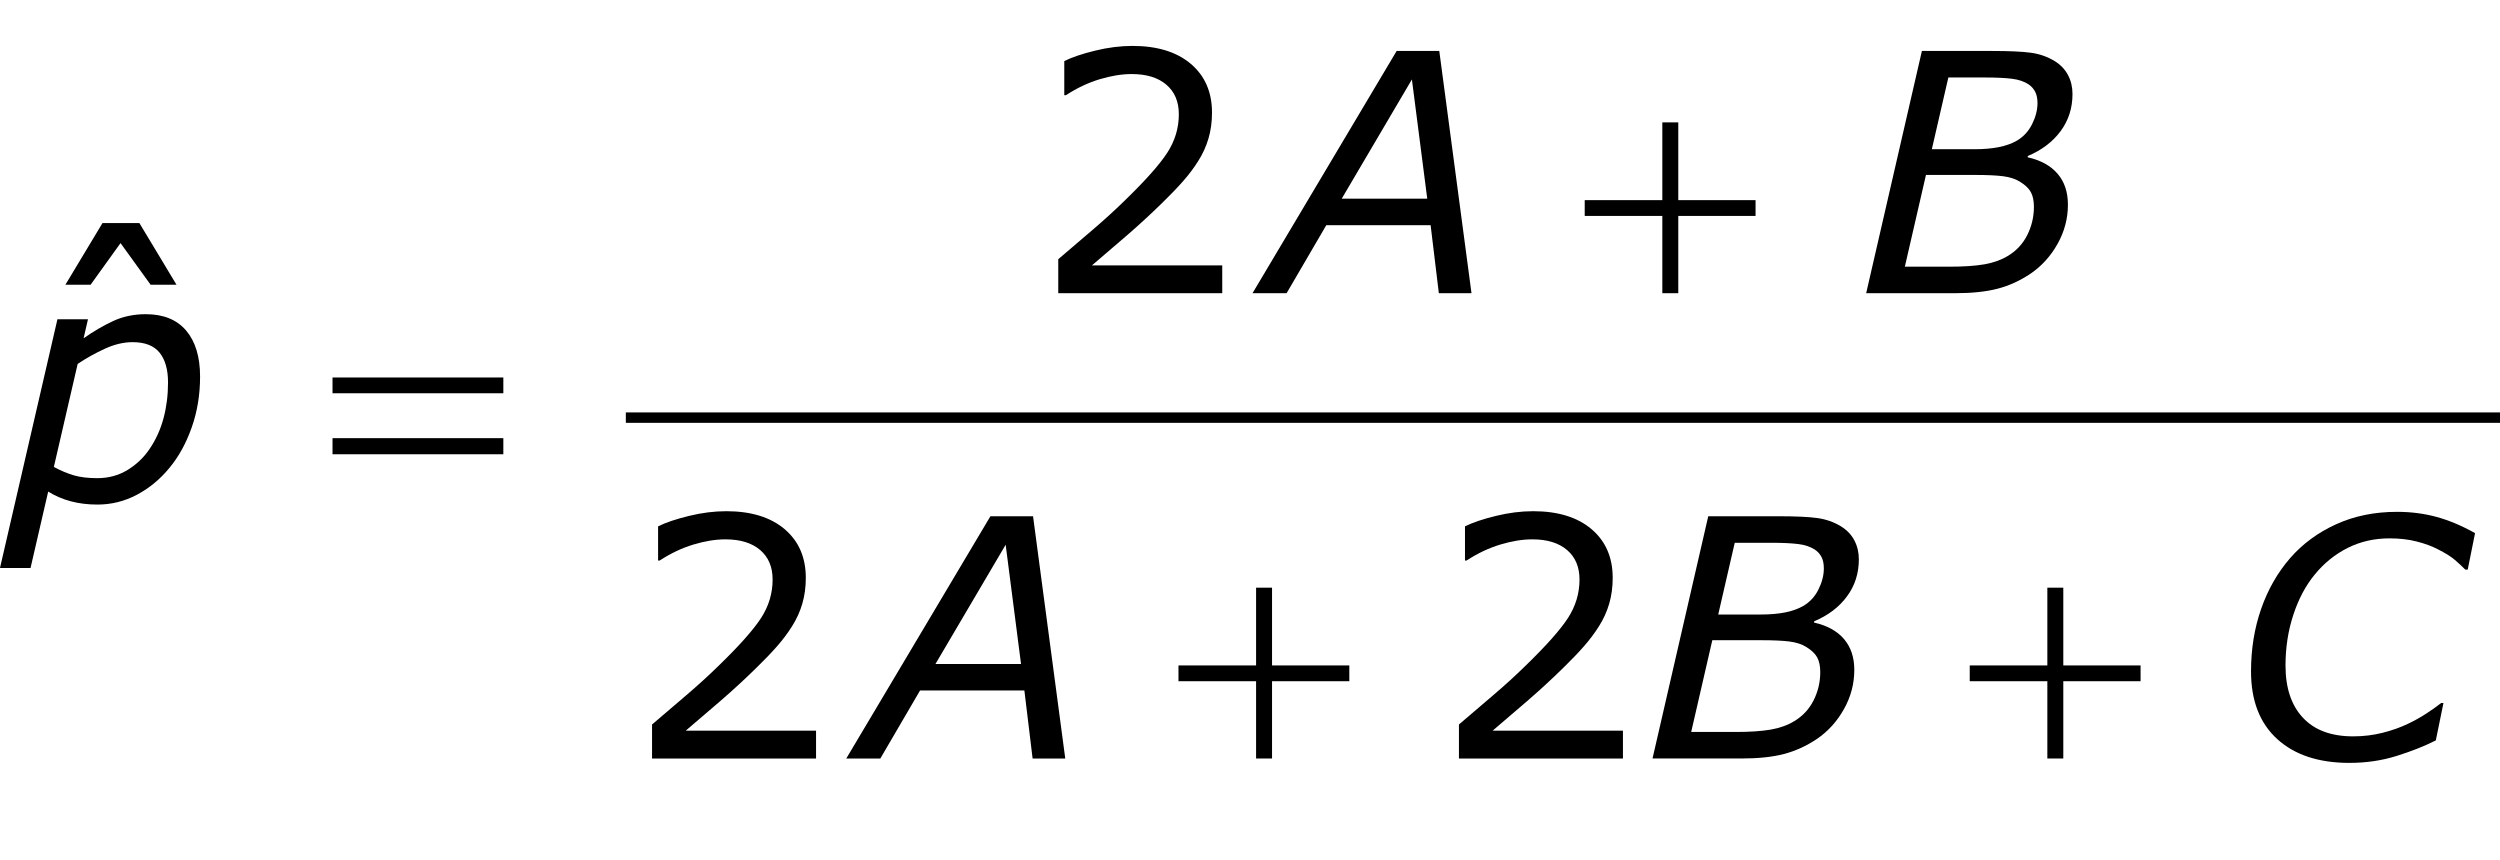 <?xml version="1.0" encoding="utf-8"?>
<!-- Generator: Adobe Illustrator 15.0.2, SVG Export Plug-In . SVG Version: 6.00 Build 0)  -->
<!DOCTYPE svg PUBLIC "-//W3C//DTD SVG 1.1//EN" "http://www.w3.org/Graphics/SVG/1.1/DTD/svg11.dtd">
<svg version="1.1" id="Layer_1" xmlns="http://www.w3.org/2000/svg" xmlns:xlink="http://www.w3.org/1999/xlink" x="0px" y="0px"
	 width="120.053px" height="41.275px" viewBox="0 0 120.053 41.275" enable-background="new 0 0 120.053 41.275"
	 xml:space="preserve">
<g>
	
		<line fill="none" stroke="#000000" stroke-width="0.5" stroke-linecap="square" stroke-miterlimit="10" x1="30.303" y1="20.055" x2="120.053" y2="20.055"/>
	<g>
		<path d="M58.694,14.08h-7.875v-1.633c0.547-0.469,1.095-0.938,1.645-1.406
			c0.549-0.469,1.061-0.935,1.535-1.398c1-0.969,1.685-1.738,2.055-2.309
			c0.37-0.57,0.555-1.186,0.555-1.848c0-0.604-0.199-1.077-0.598-1.418
			c-0.398-0.341-0.955-0.512-1.668-0.512c-0.474,0-0.987,0.084-1.539,0.25
			c-0.552,0.167-1.091,0.422-1.617,0.766H51.108V2.932c0.37-0.182,0.863-0.349,1.48-0.5
			c0.617-0.151,1.215-0.227,1.793-0.227c1.192,0,2.127,0.288,2.805,0.863
			c0.677,0.576,1.016,1.355,1.016,2.34c0,0.443-0.056,0.855-0.168,1.238
			c-0.112,0.383-0.277,0.746-0.496,1.09c-0.203,0.323-0.441,0.641-0.715,0.953
			s-0.605,0.659-0.996,1.039c-0.558,0.547-1.133,1.077-1.727,1.59
			c-0.594,0.513-1.148,0.988-1.664,1.426h6.258V14.08z"/>
	</g>
	<g>
		<path d="M8.476,13.674H7.233l-1.445-2l-1.438,2H3.14l1.781-2.961h1.773L8.476,13.674z"/>
	</g>
	<g>
		<path d="M39.187,36.424h-7.875v-1.633c0.547-0.469,1.095-0.938,1.645-1.406
			c0.549-0.469,1.061-0.935,1.535-1.398c1-0.969,1.685-1.738,2.055-2.309
			c0.37-0.57,0.555-1.187,0.555-1.848c0-0.604-0.199-1.077-0.598-1.418s-0.955-0.512-1.668-0.512
			c-0.474,0-0.987,0.083-1.539,0.25c-0.552,0.167-1.091,0.422-1.617,0.766h-0.078v-1.641
			c0.37-0.183,0.863-0.349,1.48-0.5s1.215-0.227,1.793-0.227c1.192,0,2.127,0.288,2.805,0.863
			c0.677,0.575,1.016,1.355,1.016,2.34c0,0.442-0.056,0.855-0.168,1.238
			c-0.112,0.383-0.277,0.746-0.496,1.09c-0.203,0.323-0.441,0.641-0.715,0.953
			s-0.605,0.659-0.996,1.039c-0.558,0.547-1.133,1.077-1.727,1.59s-1.148,0.988-1.664,1.426h6.258
			V36.424z"/>
		<path d="M77.935,36.424h-7.875v-1.633c0.547-0.469,1.095-0.938,1.645-1.406s1.062-0.935,1.535-1.398
			c1-0.969,1.685-1.738,2.055-2.309s0.555-1.187,0.555-1.848c0-0.604-0.199-1.077-0.598-1.418
			s-0.954-0.512-1.668-0.512c-0.474,0-0.987,0.083-1.539,0.25s-1.091,0.422-1.617,0.766h-0.078v-1.641
			c0.37-0.183,0.863-0.349,1.48-0.5s1.215-0.227,1.793-0.227c1.192,0,2.128,0.288,2.805,0.863
			s1.016,1.355,1.016,2.34c0,0.442-0.056,0.855-0.168,1.238s-0.277,0.746-0.496,1.09
			c-0.203,0.323-0.441,0.641-0.715,0.953s-0.605,0.659-0.996,1.039
			c-0.558,0.547-1.133,1.077-1.727,1.59s-1.148,0.988-1.664,1.426h6.258V36.424z"/>
	</g>
	<g>
		<path d="M70.663,14.08h-1.568l-0.395-3.266h-5.01l-1.906,3.266h-1.637l6.922-11.633h2.047
			L70.663,14.08z M68.538,9.541l-0.737-5.726l-3.37,5.726H68.538z"/>
		<path d="M97.509,13.142c-0.506,0.339-1.033,0.58-1.585,0.723s-1.231,0.215-2.038,0.215h-4.27
			l2.676-11.633h3.342c0.849,0,1.479,0.029,1.894,0.086s0.793,0.19,1.136,0.398
			c0.287,0.177,0.502,0.402,0.645,0.675c0.144,0.273,0.215,0.577,0.215,0.91
			c0,0.672-0.19,1.265-0.57,1.781C98.572,6.812,98.047,7.211,97.375,7.492V7.554
			C98,7.695,98.478,7.958,98.808,8.344c0.331,0.385,0.496,0.88,0.496,1.485
			c0,0.662-0.165,1.288-0.496,1.879C98.478,12.299,98.044,12.777,97.509,13.142z M97.671,9.932
			c0-0.291-0.05-0.527-0.148-0.707s-0.275-0.348-0.531-0.504c-0.208-0.13-0.475-0.216-0.8-0.258
			c-0.325-0.042-0.777-0.062-1.354-0.062h-2.351l-1.014,4.406h2.128c0.691,0,1.254-0.038,1.688-0.113
			c0.434-0.075,0.81-0.209,1.127-0.402c0.41-0.245,0.722-0.579,0.936-1.004
			C97.564,10.863,97.671,10.411,97.671,9.932z M97.843,4.952c0-0.218-0.036-0.398-0.109-0.541
			s-0.177-0.261-0.312-0.355c-0.219-0.146-0.492-0.237-0.82-0.276S95.849,3.721,95.328,3.721H93.562
			l-0.793,3.445h2.029c0.447,0,0.838-0.032,1.171-0.098c0.333-0.064,0.624-0.167,0.874-0.308
			c0.322-0.187,0.569-0.453,0.741-0.799S97.843,5.28,97.843,4.952z"/>
	</g>
	<g>
		<path d="M9.608,18.088c0,0.865-0.134,1.677-0.402,2.438s-0.624,1.406-1.066,1.938
			c-0.448,0.547-0.968,0.978-1.562,1.293s-1.226,0.473-1.897,0.473c-0.469,0-0.899-0.054-1.293-0.16
			c-0.393-0.106-0.751-0.262-1.074-0.464l-0.848,3.671h-1.467L2.758,15.33h1.467l-0.211,0.915
			c0.484-0.339,0.961-0.616,1.43-0.833c0.469-0.216,0.987-0.324,1.555-0.324
			c0.849,0,1.497,0.263,1.942,0.789C9.386,16.403,9.608,17.14,9.608,18.088z M8.069,18.369
			c0-0.62-0.135-1.098-0.406-1.434c-0.271-0.336-0.703-0.504-1.296-0.504
			c-0.432,0-0.879,0.107-1.342,0.32c-0.463,0.214-0.896,0.455-1.296,0.725l-1.143,4.947
			c0.338,0.183,0.661,0.317,0.968,0.406s0.679,0.133,1.117,0.133c0.536,0,1.02-0.13,1.449-0.391
			c0.43-0.261,0.785-0.599,1.066-1.016c0.297-0.438,0.519-0.925,0.664-1.461
			S8.069,18.984,8.069,18.369z"/>
	</g>
	<g>
		<path d="M51.155,36.424h-1.568l-0.395-3.266h-5.01l-1.907,3.266h-1.636l6.922-11.633h2.047
			L51.155,36.424z M49.031,31.885l-0.738-5.726l-3.371,5.726H49.031z"/>
		<path d="M87.249,35.486c-0.506,0.338-1.033,0.579-1.585,0.723s-1.231,0.215-2.038,0.215h-4.27
			l2.676-11.633h3.342c0.849,0,1.479,0.028,1.894,0.086s0.793,0.189,1.136,0.398
			c0.287,0.177,0.502,0.402,0.645,0.676c0.144,0.273,0.215,0.576,0.215,0.909
			c0,0.672-0.19,1.266-0.57,1.78c-0.38,0.516-0.905,0.914-1.577,1.195v0.062
			c0.625,0.141,1.103,0.403,1.433,0.789c0.331,0.386,0.496,0.881,0.496,1.484
			c0,0.662-0.165,1.289-0.496,1.88C88.218,34.644,87.784,35.121,87.249,35.486z M87.411,32.275
			c0-0.292-0.05-0.527-0.148-0.707s-0.275-0.348-0.531-0.504c-0.208-0.13-0.475-0.216-0.8-0.258
			s-0.777-0.062-1.354-0.062h-2.351l-1.014,4.406h2.128c0.691,0,1.254-0.038,1.688-0.113
			c0.434-0.075,0.81-0.21,1.127-0.402c0.41-0.245,0.722-0.579,0.936-1.004
			C87.305,33.206,87.411,32.755,87.411,32.275z M87.583,27.296c0-0.218-0.036-0.398-0.109-0.542
			c-0.073-0.143-0.177-0.261-0.312-0.354c-0.219-0.146-0.492-0.237-0.82-0.276
			s-0.752-0.059-1.272-0.059h-1.766l-0.793,3.445h2.029c0.447,0,0.838-0.032,1.171-0.098
			c0.333-0.064,0.624-0.167,0.874-0.308c0.322-0.187,0.569-0.453,0.741-0.799
			S87.583,27.623,87.583,27.296z"/>
		<path d="M112.82,36.635c-1.473,0-2.628-0.382-3.466-1.145s-1.257-1.845-1.257-3.246
			c0-1.073,0.161-2.073,0.484-3c0.322-0.927,0.785-1.739,1.39-2.438
			c0.598-0.688,1.335-1.23,2.209-1.629s1.85-0.598,2.928-0.598c0.671,0,1.306,0.082,1.904,0.246
			s1.213,0.423,1.843,0.777l-0.352,1.75h-0.117c-0.171-0.172-0.345-0.332-0.519-0.48
			c-0.175-0.148-0.436-0.312-0.785-0.488c-0.286-0.151-0.627-0.277-1.022-0.379
			s-0.832-0.152-1.311-0.152c-0.729,0-1.397,0.152-2.007,0.457c-0.608,0.306-1.137,0.731-1.584,1.279
			c-0.438,0.531-0.781,1.178-1.03,1.938c-0.25,0.761-0.375,1.571-0.375,2.432
			c0,1.074,0.278,1.909,0.835,2.506s1.36,0.896,2.412,0.896c0.494,0,0.963-0.057,1.408-0.169
			s0.85-0.255,1.214-0.428c0.338-0.162,0.643-0.332,0.913-0.511
			c0.271-0.178,0.502-0.342,0.694-0.494h0.109l-0.367,1.797c-0.546,0.276-1.175,0.524-1.885,0.746
			S113.622,36.635,112.82,36.635z"/>
	</g>
	<g>
		<path d="M79.827,5.877h0.766v3.734h3.711v0.758h-3.711v3.711h-0.766v-3.711h-3.727V9.611h3.727V5.877
			z"/>
	</g>
	<g>
		<path d="M15.968,18.127h8.203v0.758h-8.203V18.127z M15.968,21.041h8.203v0.773h-8.203V21.041z"/>
	</g>
	<g>
		<path d="M60.319,28.221h0.766v3.734h3.711v0.758h-3.711v3.711h-0.766v-3.711h-3.727v-0.758h3.727
			V28.221z"/>
		<path d="M98.316,28.221h0.766v3.734h3.711v0.758h-3.711v3.711h-0.766v-3.711h-3.727v-0.758h3.727
			V28.221z"/>
	</g>
</g>
</svg>
